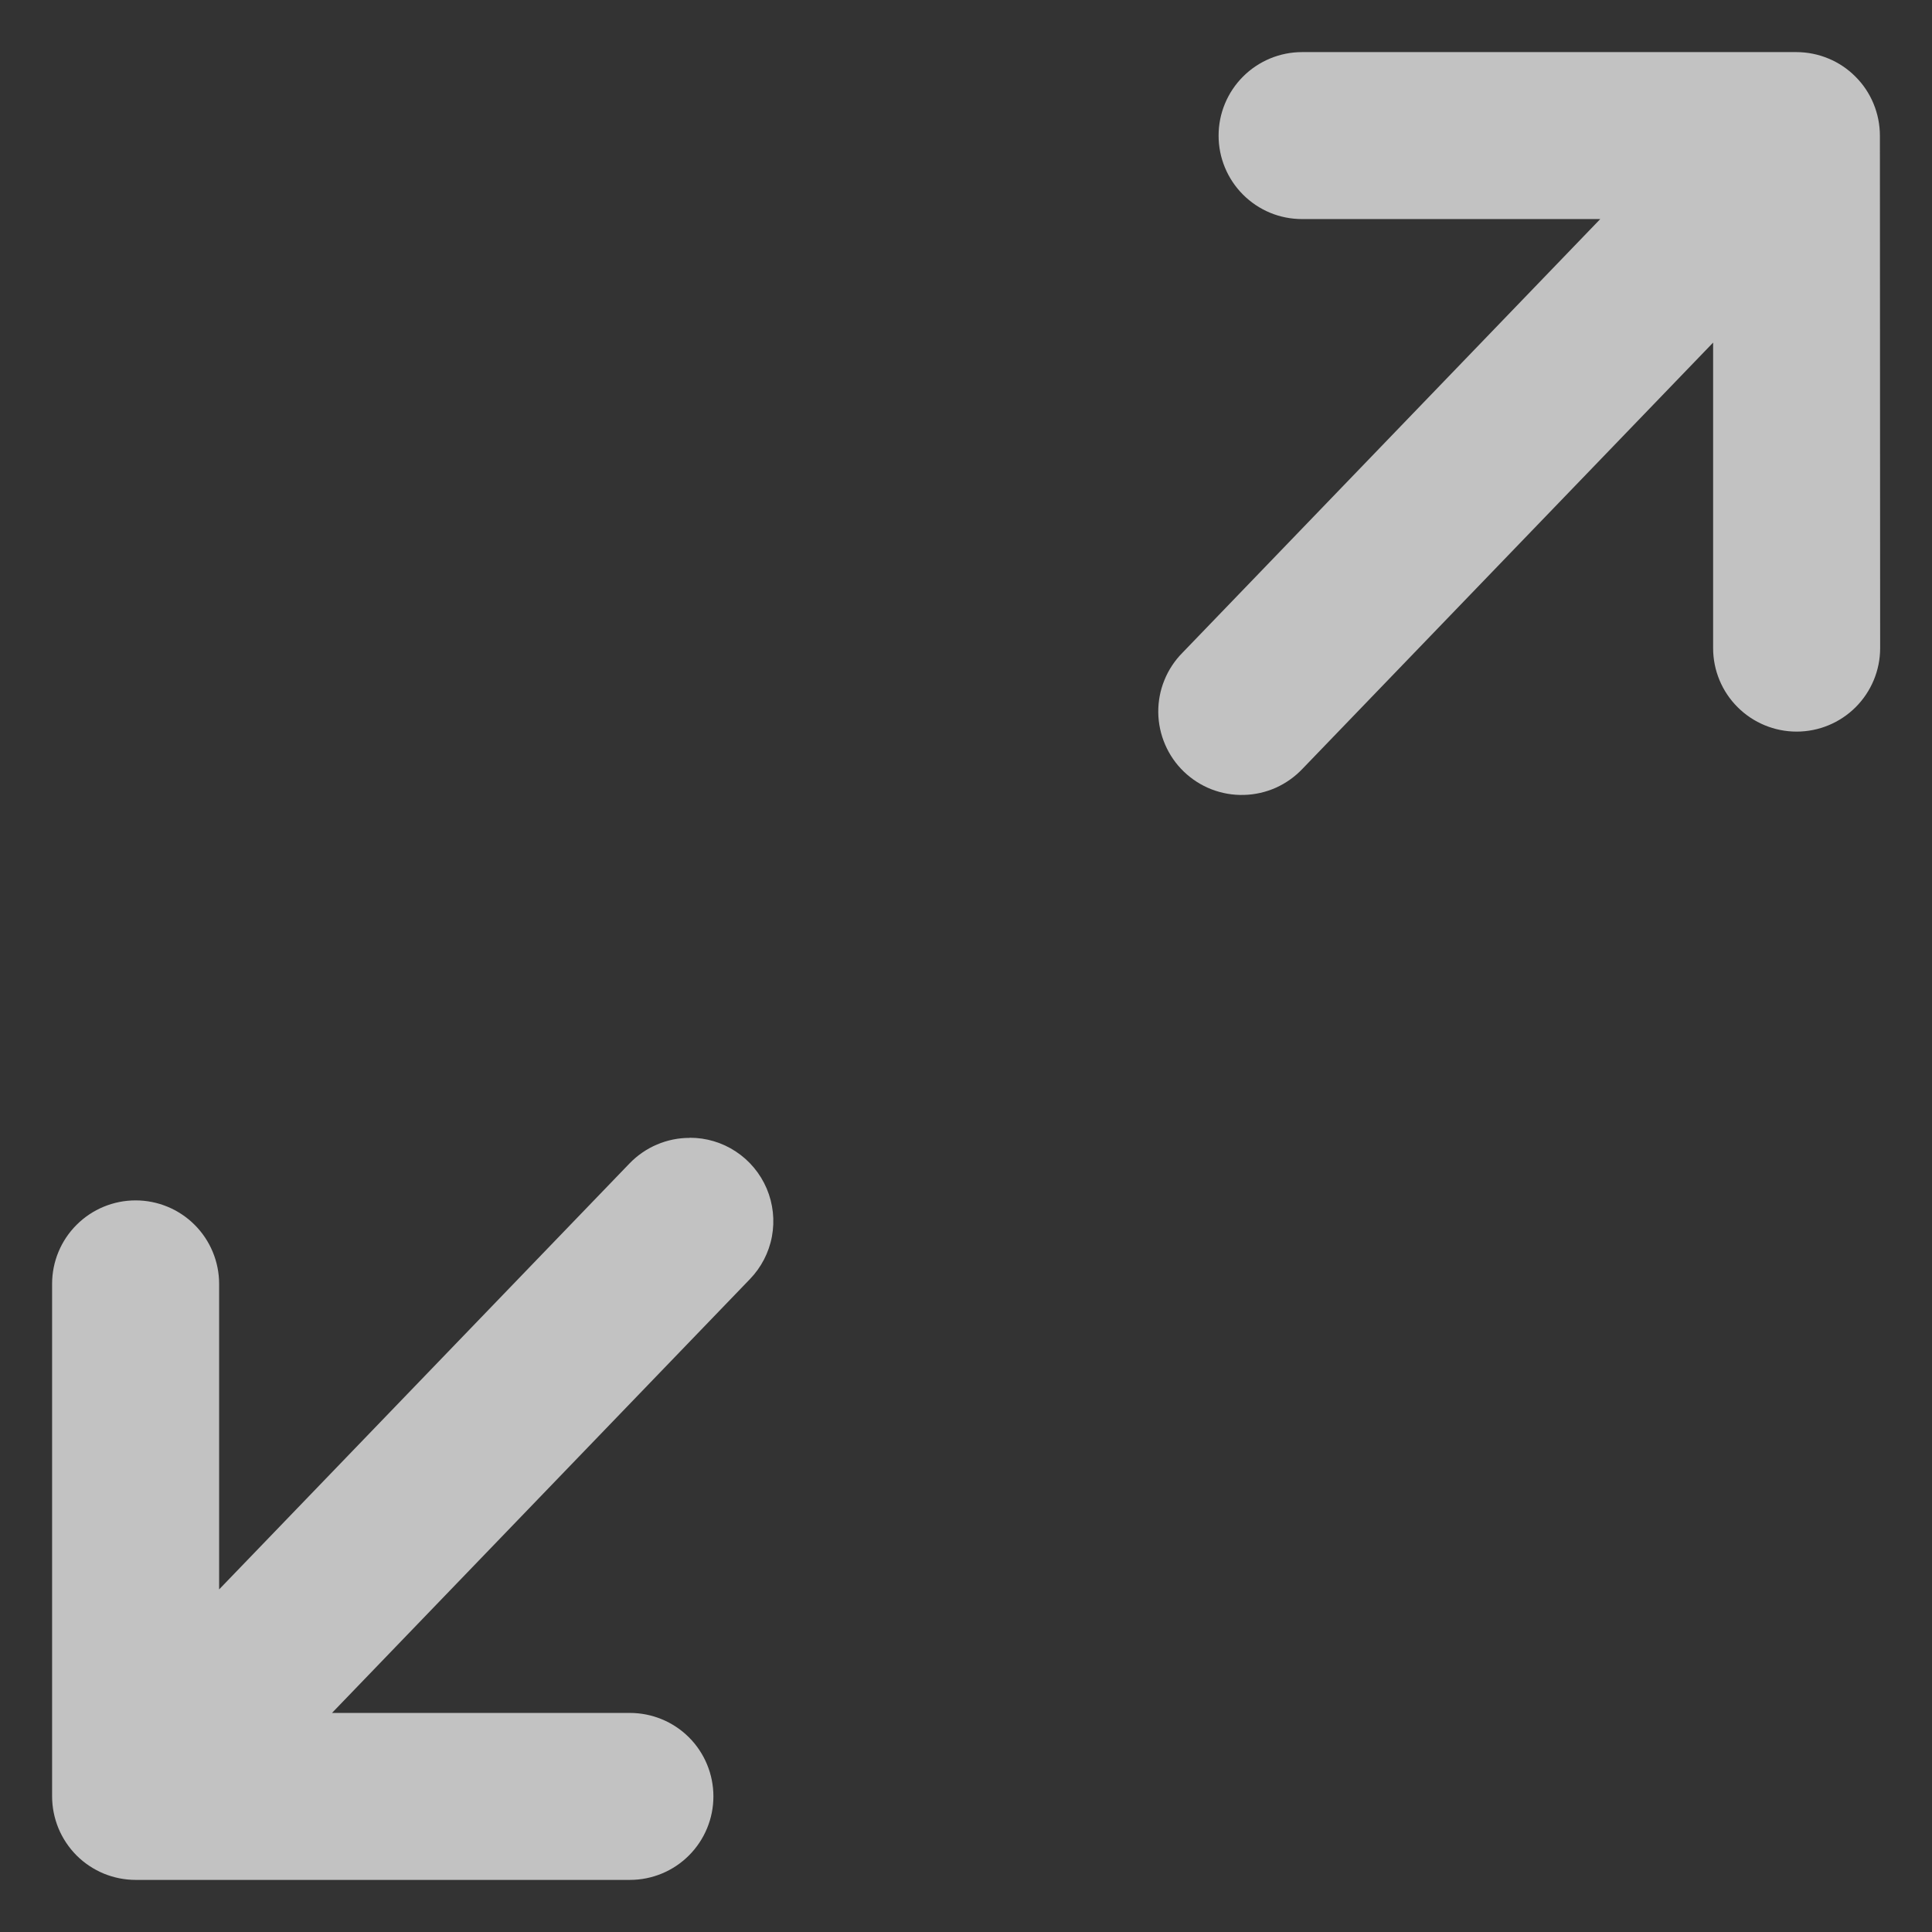 <svg width="31" height="31" viewBox="0 0 31 31" fill="none" xmlns="http://www.w3.org/2000/svg">
<rect x="0" y="0" width="31" height="31" fill="#333333" stroke="none"/>
<g clip-path="url(#clip0_112_587)">
<path d="M30.164 2.177C30.164 2.001 30.129 1.826 30.062 1.664C29.995 1.501 29.896 1.353 29.771 1.229C29.647 1.104 29.499 1.005 29.336 0.938C29.174 0.871 28.999 0.836 28.823 0.836H20.892C20.716 0.836 20.542 0.871 20.38 0.938C20.217 1.006 20.07 1.104 19.945 1.229C19.821 1.353 19.722 1.501 19.655 1.663C19.587 1.826 19.553 2 19.553 2.176C19.553 2.352 19.587 2.526 19.655 2.689C19.722 2.851 19.821 2.999 19.945 3.123C20.07 3.248 20.217 3.346 20.38 3.414C20.542 3.481 20.716 3.515 20.892 3.515H25.677L18.973 10.474C18.848 10.6 18.75 10.749 18.683 10.914C18.616 11.078 18.583 11.255 18.585 11.432C18.587 11.609 18.625 11.785 18.695 11.947C18.765 12.11 18.867 12.258 18.995 12.381C19.123 12.504 19.274 12.601 19.439 12.665C19.605 12.729 19.781 12.76 19.959 12.755C20.136 12.751 20.311 12.711 20.473 12.639C20.635 12.566 20.78 12.462 20.902 12.333L27.488 5.497V10.4C27.488 10.755 27.629 11.096 27.881 11.347C28.132 11.598 28.473 11.739 28.828 11.739C29.183 11.739 29.524 11.598 29.775 11.347C30.026 11.096 30.168 10.755 30.168 10.4L30.164 2.177Z" fill="white" fill-opacity="0.7"/>
<path d="M11.067 18.258C10.887 18.257 10.708 18.294 10.543 18.364C10.377 18.434 10.227 18.538 10.102 18.667L3.516 25.503V20.6C3.516 20.245 3.374 19.904 3.123 19.653C2.872 19.402 2.531 19.261 2.176 19.261C1.821 19.261 1.48 19.402 1.229 19.653C0.977 19.904 0.836 20.245 0.836 20.6V28.822C0.836 28.998 0.871 29.173 0.938 29.336C1.005 29.498 1.104 29.646 1.228 29.771C1.353 29.896 1.501 29.994 1.663 30.062C1.826 30.129 2.001 30.164 2.177 30.164H10.107C10.463 30.164 10.804 30.023 11.055 29.771C11.306 29.52 11.447 29.179 11.447 28.824C11.447 28.469 11.306 28.128 11.055 27.877C10.804 27.626 10.463 27.485 10.107 27.485H5.327L12.031 20.526C12.214 20.337 12.338 20.099 12.386 19.84C12.434 19.581 12.405 19.314 12.302 19.071C12.199 18.829 12.027 18.622 11.807 18.477C11.588 18.332 11.33 18.255 11.067 18.256V18.258Z" fill="white" fill-opacity="0.7"/>
</g>
<defs>
<clipPath id="clip0_112_587">
<rect width="31" height="31" fill="white"/>
</clipPath>
</defs>
</svg>
